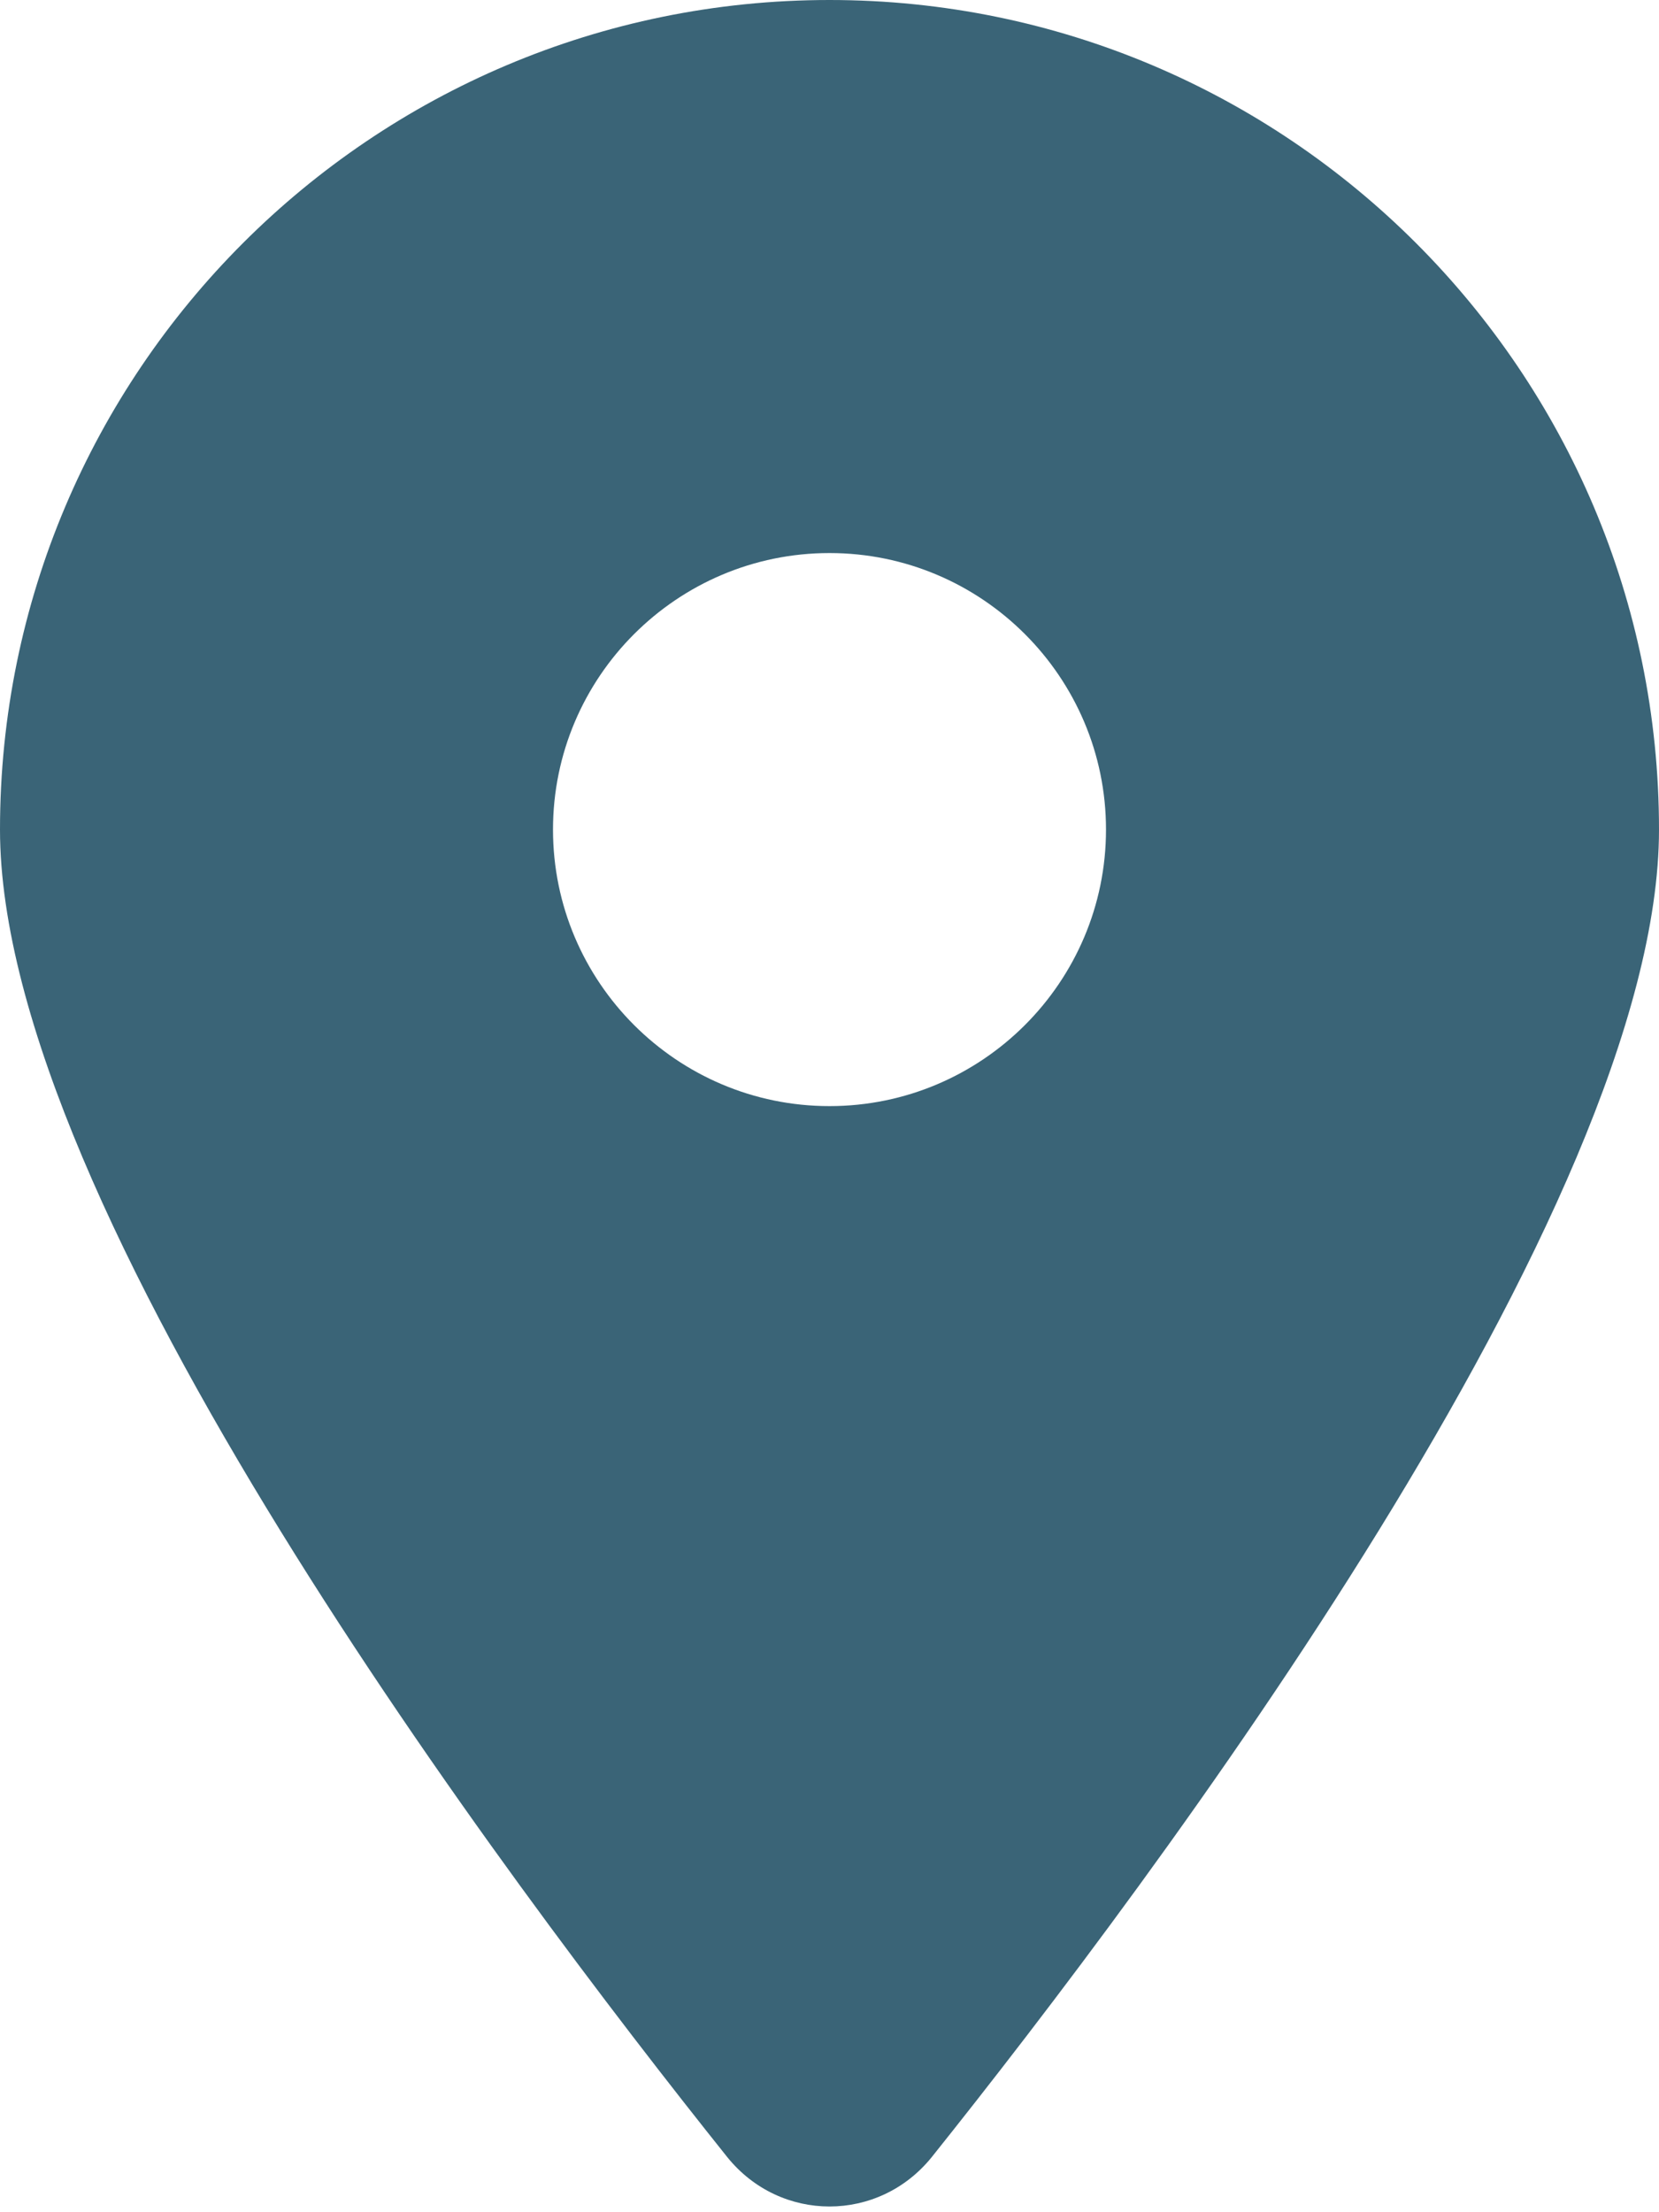 <?xml version="1.0" encoding="UTF-8"?> <svg xmlns="http://www.w3.org/2000/svg" xmlns:xlink="http://www.w3.org/1999/xlink" version="1.1" id="Слой_1" x="0px" y="0px" viewBox="0 0 384 512" style="enable-background:new 0 0 384 512;" xml:space="preserve"> <style type="text/css"> .st0{fill:#3A6477;} </style> <path class="st0" d="M215.7,499.2C267,435,384,279.4,384,192C384,86,298,0,192,0S0,86,0,192c0,87.4,117,243,168.3,307.2 C180.6,514.5,203.4,514.5,215.7,499.2L215.7,499.2z M192,128c35.3,0,64,28.7,64,64s-28.7,64-64,64s-64-28.7-64-64S156.7,128,192,128 z"></path> </svg> 